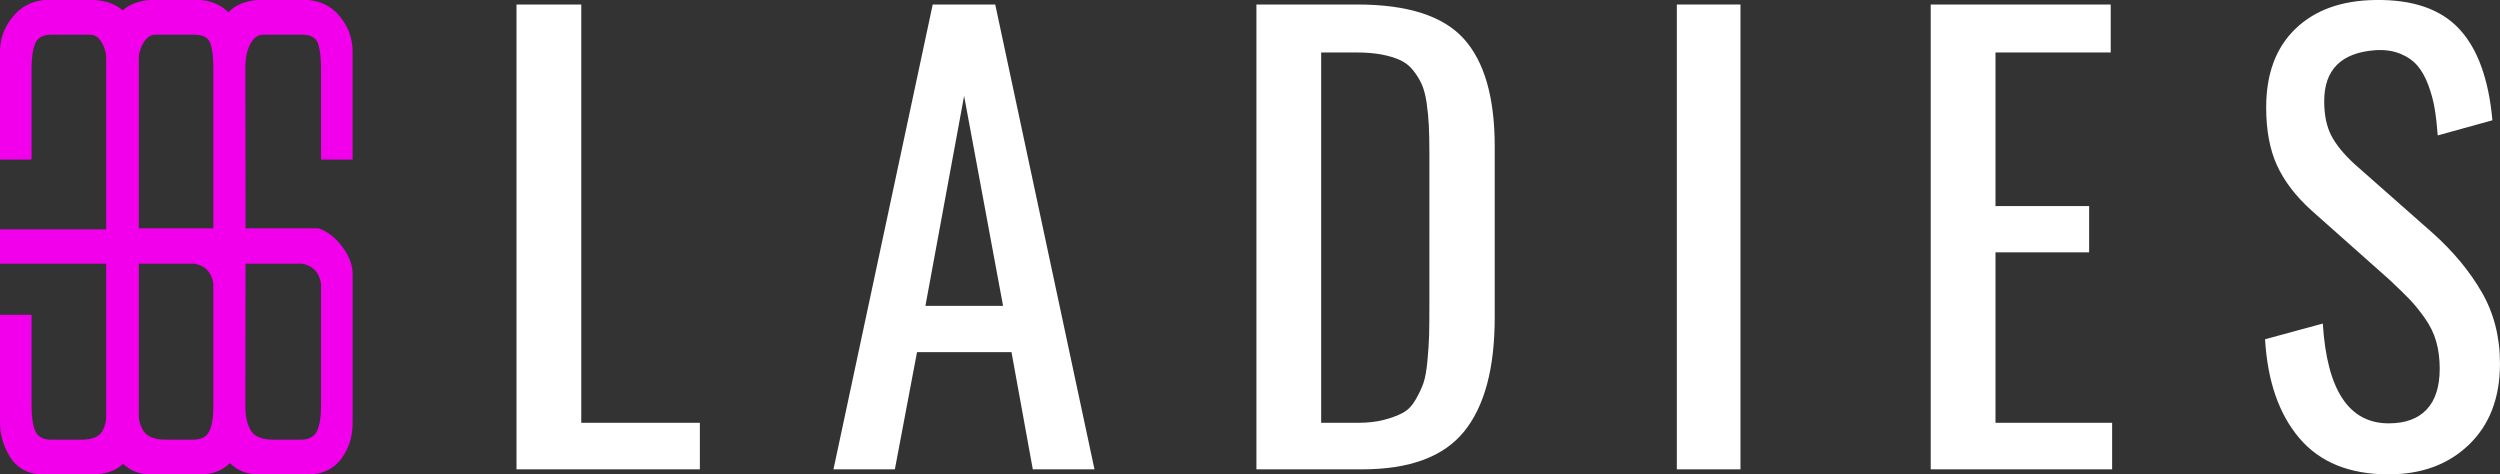 <?xml version="1.0" encoding="UTF-8"?><svg id="Calque_2" xmlns="http://www.w3.org/2000/svg" viewBox="0 0 1311.57 248.87"><rect x="0" y="0" width="1311.57" height="248.87" fill="#333333" stroke="none"/><defs><style>.cls-1{fill:#fff;}.cls-2{fill:#f200ec;}</style></defs><g id="Calque_1-2"><g><path class="cls-2" d="M56.26,111.2V35.74c0-5.3-.83-9.54-2.48-12.74-1.65-3.2-3.81-4.8-6.45-4.8H26.81c-4.19,0-6.95,1.49-8.27,4.47-1.32,2.98-1.99,7.45-1.99,13.4v47.66H0V26.81c0-6.4,2.15-12.3,6.45-17.71C10.76,3.7,16.33,.66,23.17,0h26.81c8.38,.66,14.28,3.86,17.71,9.6,3.42,5.74,5.13,12.25,5.13,19.53V219.75c0,7.06-1.65,13.52-4.96,19.36-3.31,5.85-9.05,9.1-17.21,9.76H21.18c-7.06-.44-12.36-3.48-15.89-9.1-3.53-5.63-5.3-11.75-5.3-18.37v-56.26H16.55v47.66c0,5.96,.66,10.43,1.99,13.4s4.08,4.47,8.27,4.47h15.89c5.73,0,9.43-1.54,11.09-4.63,1.65-3.09,2.48-7.5,2.48-13.24V111.2Z"/><path class="cls-2" d="M72.26,119.8h56.46l-.2,102.26c0,6.84-1.88,12.91-5.63,18.2-3.75,5.3-9.16,8.17-16.22,8.6h-28.79c-3.97-.22-7.39-1.27-10.26-3.14-2.87-1.87-5.19-4.14-6.95-6.78-1.77-2.65-3.04-5.63-3.81-8.94-.78-3.31-1.16-6.73-1.16-10.26V29.12c0-7.28,1.76-13.79,5.3-19.53,3.53-5.73,9.37-8.94,17.54-9.6h26.81c7.06,.66,12.68,3.7,16.88,9.1,4.19,5.41,6.29,11.31,6.29,17.71l.2,93h-16.75V36.07c0-5.96-.55-10.42-1.65-13.4-1.11-2.98-3.86-4.47-8.27-4.47h-20.52c-2.65,0-4.86,1.6-6.62,4.8-1.77,3.2-2.65,7.45-2.65,12.74V119.8Zm2.98,106.23c1.99,3.09,5.84,4.63,11.58,4.63h14.56c4.19,0,7-1.49,8.44-4.47,1.43-2.98,2.15-7.45,2.15-13.4v-63.87c-.88-5.96-4.19-9.48-9.93-10.59h-29.79v74.46c0,5.74,.99,10.15,2.98,13.24Z"/><path class="cls-2" d="M128.72,119.8h38.39c4.63,1.55,8.77,4.75,12.41,9.6,3.64,4.86,5.46,9.6,5.46,14.23v78.43c0,6.84-1.88,12.91-5.63,18.2-3.75,5.3-9.16,8.17-16.22,8.6h-28.79c-3.97-.22-7.4-1.27-10.26-3.14-2.87-1.87-5.19-4.14-6.95-6.78-1.77-2.65-3.04-5.63-3.81-8.94-.78-3.31-1.16-6.73-1.16-10.26V29.12c0-7.28,1.76-13.79,5.29-19.53,3.53-5.73,9.37-8.94,17.54-9.6h26.81c7.06,.66,12.68,3.7,16.88,9.1,4.19,5.41,6.29,11.31,6.29,17.71v56.92h-16.55V36.07c0-5.96-.55-10.42-1.65-13.4-1.11-2.98-3.86-4.47-8.27-4.47h-20.52c-2.65,0-4.86,1.6-6.62,4.8-1.77,3.2-2.65,7.45-2.65,12.74V119.8Zm2.98,106.23c1.99,3.09,5.84,4.63,11.58,4.63h14.56c4.19,0,7-1.49,8.44-4.47,1.43-2.98,2.15-7.45,2.15-13.4v-63.87c-.88-5.96-4.19-9.48-9.93-10.59h-29.79v74.46c0,5.74,.99,10.15,2.98,13.24Z"/><rect class="cls-2" y="120.33" width="72.26" height="18.01"/></g><g><path class="cls-1" d="M270.97,246.23V2.37h33.98V221.81h62.22v24.41h-96.19Z"/><path class="cls-1" d="M437.26,246.23L489.33,2.37h32.8l52.07,243.86h-32.36l-11.18-61.48h-49.57l-11.62,61.48h-32.21Zm48.24-85.75h40.74l-20.44-110.16-20.3,110.16Z"/><path class="cls-1" d="M659.15,246.23V2.37h52.95c26.38,0,44.98,5.98,55.82,17.94,10.83,11.96,16.25,30.79,16.25,56.48v89.72c0,26.77-5.37,46.75-16.11,59.94-10.74,13.19-28.56,19.78-53.46,19.78h-55.45Zm33.98-24.41h19.12c5.2,0,9.78-.51,13.75-1.54,3.97-1.03,7.28-2.25,9.93-3.68,2.65-1.42,4.88-3.7,6.69-6.84,1.81-3.14,3.19-6.03,4.12-8.68,.93-2.65,1.64-6.57,2.13-11.77,.49-5.2,.78-9.63,.88-13.31,.1-3.68,.15-8.99,.15-15.96V80.76c0-5.88-.1-10.83-.29-14.86-.2-4.02-.59-8.04-1.18-12.06-.59-4.02-1.47-7.3-2.65-9.85-1.18-2.55-2.7-4.98-4.56-7.28-1.86-2.3-4.17-4.07-6.91-5.29-2.75-1.22-5.98-2.18-9.71-2.87-3.73-.68-8.09-1.03-13.09-1.03h-18.39V221.81Z"/><path class="cls-1" d="M879.71,246.23V2.37h33.39V246.23h-33.39Z"/><path class="cls-1" d="M1012.91,246.23V2.37h94.43V27.52h-60.45V108.12h49.13v24.27h-49.13v89.43h61.19v24.41h-95.16Z"/><path class="cls-1" d="M1253.18,248.87c-20.5,0-36.11-6.32-46.85-18.97-10.74-12.65-16.74-29.95-18.02-51.92l30.3-8.24c2.16,34.91,13.68,52.36,34.56,52.36,8.73,0,15.37-2.43,19.93-7.28s6.84-11.99,6.84-21.4c0-5.2-.61-9.95-1.84-14.27-1.23-4.31-3.24-8.43-6.03-12.35-2.79-3.92-5.44-7.18-7.94-9.78-2.5-2.6-6.06-6.05-10.66-10.37l-40.89-36.33c-8.24-7.45-14.24-15.32-18.02-23.61-3.78-8.28-5.66-18.41-5.66-30.37,0-17.65,5.12-31.4,15.37-41.26,10.24-9.85,24.24-14.88,41.99-15.08,19.51-.29,34.12,4.73,43.83,15.08,9.71,10.35,15.54,26.35,17.5,48.02l-28.68,7.94c-.39-5.29-.93-10-1.62-14.12-.69-4.12-1.82-8.26-3.38-12.43-1.57-4.17-3.48-7.55-5.74-10.15-2.26-2.6-5.25-4.66-8.97-6.18-3.73-1.52-8.04-2.13-12.94-1.84-17.94,1.28-26.92,10.2-26.92,26.77,0,7.16,1.22,13.14,3.68,17.94,2.45,4.81,6.57,9.85,12.35,15.15l41.18,36.33c10.69,9.61,19.19,19.91,25.52,30.89,6.32,10.98,9.49,23.44,9.49,37.36,0,17.85-5.39,31.99-16.18,42.43-10.79,10.44-24.86,15.66-42.21,15.66Z"/></g></g></svg>